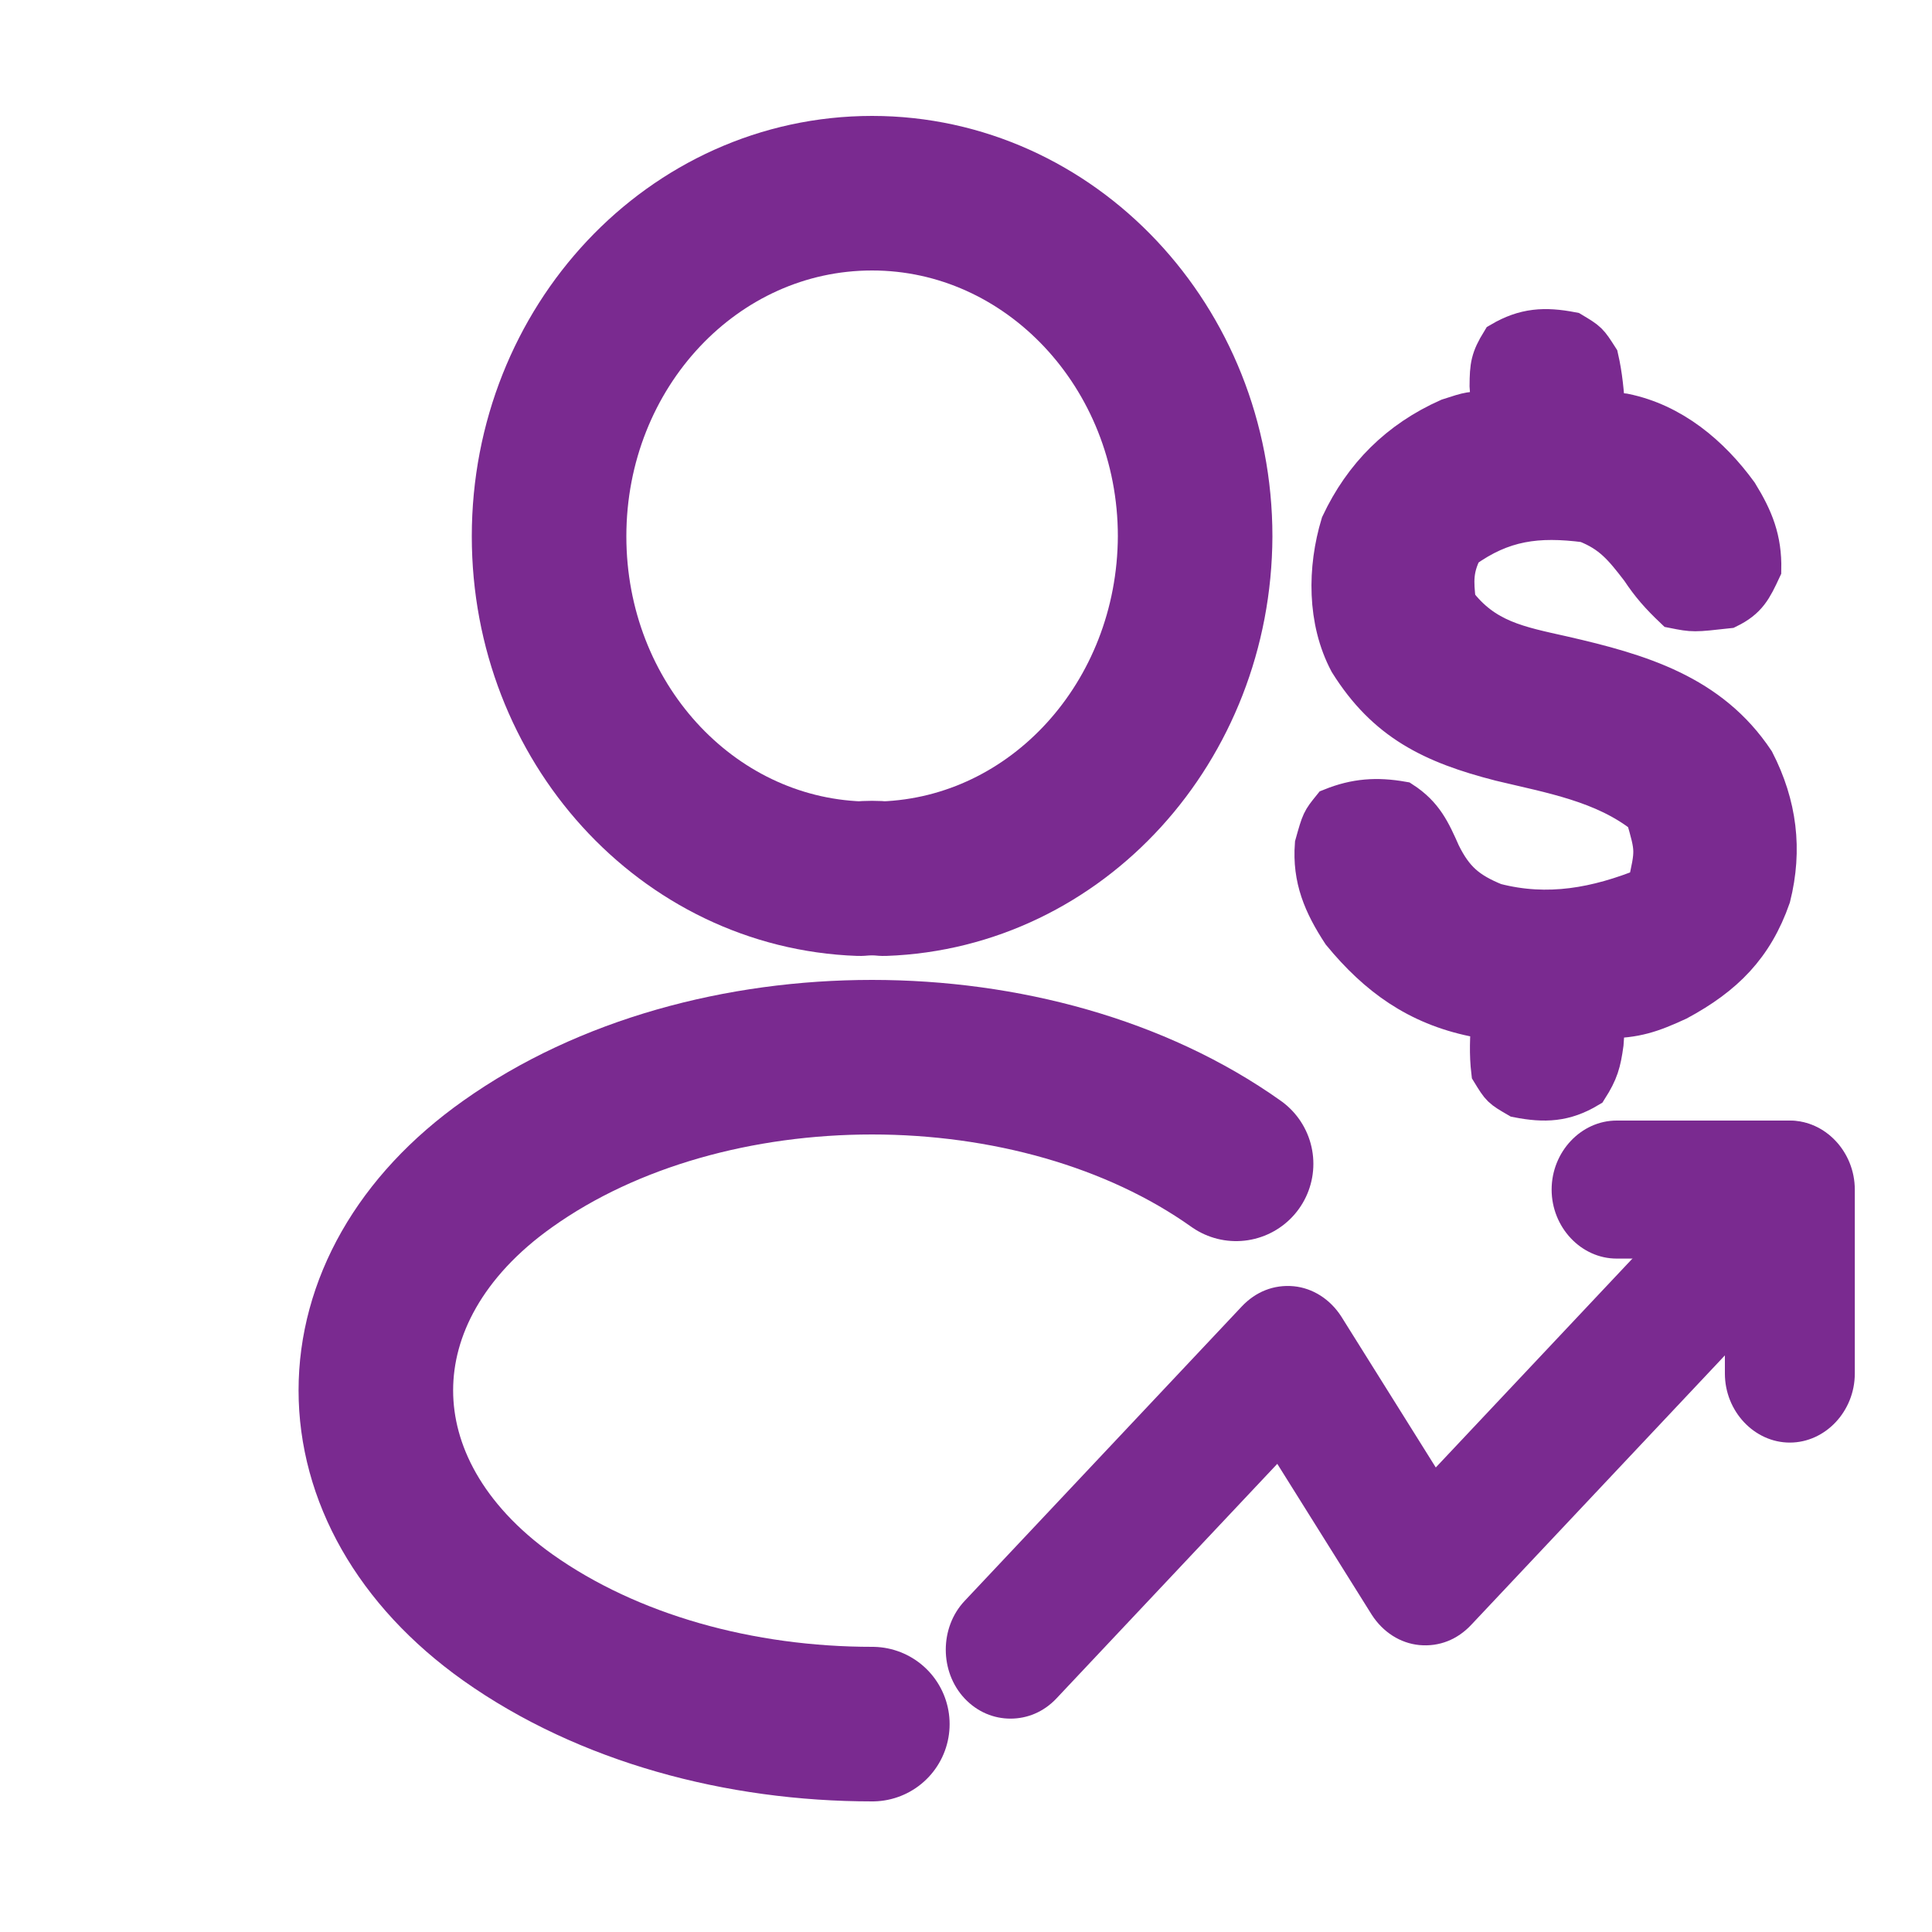 <?xml version="1.0" encoding="UTF-8"?>
<svg xmlns="http://www.w3.org/2000/svg" width="25" height="25" viewBox="0 0 25 25" fill="none">
  <path d="M11.436 11.37C11.342 11.36 11.229 11.36 11.125 11.37C8.885 11.29 7.105 9.34 7.105 6.94C7.105 4.49 8.969 2.5 11.285 2.5C13.591 2.5 15.465 4.49 15.465 6.94C15.455 9.34 13.676 11.29 11.436 11.37Z" stroke="#7A2A90" stroke-width="2" stroke-linecap="round" stroke-linejoin="round"></path>
  <path d="M11.288 22.31C9.575 22.31 7.871 21.85 6.572 20.93C4.294 19.31 4.294 16.67 6.572 15.06C9.161 13.22 13.406 13.22 15.995 15.06" stroke="#7A2A90" stroke-width="2" stroke-linecap="round" stroke-linejoin="round"></path>
  <path d="M13.076 22.239C12.863 22.239 12.65 22.156 12.482 21.978C12.157 21.632 12.157 21.061 12.482 20.716L16.068 16.906C16.248 16.715 16.483 16.62 16.741 16.644C16.987 16.668 17.212 16.811 17.357 17.037L18.579 18.989L22.557 14.763C22.882 14.418 23.42 14.418 23.745 14.763C24.07 15.108 24.07 15.68 23.745 16.025L19.038 21.025C18.859 21.216 18.624 21.311 18.366 21.287C18.119 21.263 17.895 21.12 17.75 20.894L16.528 18.942L13.67 21.978C13.502 22.156 13.289 22.239 13.076 22.239Z" fill="#7A2A90"></path>
  <path d="M23.16 18.667C22.701 18.667 22.32 18.262 22.32 17.774V16.286H20.919C20.459 16.286 20.078 15.881 20.078 15.393C20.078 14.905 20.459 14.5 20.919 14.5H23.16C23.62 14.5 24.001 14.905 24.001 15.393V17.774C24.001 18.262 23.62 18.667 23.16 18.667Z" fill="#7A2A90"></path>
  <path d="M20.341 4.287C20.556 4.416 20.556 4.416 20.693 4.63C20.746 4.861 20.764 5.076 20.781 5.314C20.858 5.323 20.936 5.332 21.017 5.341C21.639 5.467 22.136 5.886 22.498 6.384C22.699 6.71 22.808 6.98 22.8 7.367C22.682 7.62 22.617 7.756 22.361 7.881C21.912 7.931 21.912 7.931 21.659 7.881C21.474 7.705 21.356 7.572 21.22 7.367C21.001 7.083 20.857 6.901 20.517 6.769C19.894 6.689 19.443 6.746 18.936 7.111C18.81 7.358 18.816 7.521 18.849 7.795C19.211 8.273 19.651 8.351 20.226 8.48C21.22 8.707 22.131 8.976 22.712 9.849C23.002 10.415 23.075 10.992 22.921 11.607C22.697 12.249 22.318 12.63 21.713 12.956C21.372 13.113 21.166 13.186 20.781 13.186C20.773 13.292 20.766 13.397 20.759 13.507C20.725 13.752 20.693 13.869 20.556 14.084C20.249 14.268 19.99 14.28 19.639 14.212C19.419 14.084 19.419 14.084 19.288 13.87C19.26 13.634 19.271 13.425 19.288 13.186C19.215 13.179 19.143 13.172 19.068 13.164C18.338 13.012 17.821 12.639 17.356 12.073C17.115 11.705 16.972 11.37 17.005 10.929C17.092 10.619 17.092 10.619 17.23 10.448C17.541 10.323 17.815 10.304 18.146 10.362C18.427 10.545 18.521 10.754 18.651 11.047C18.818 11.384 18.992 11.534 19.346 11.678C20.032 11.856 20.664 11.734 21.308 11.474C21.414 11.003 21.414 11.003 21.285 10.555C20.755 10.132 20.067 10.016 19.414 9.859C18.532 9.633 17.931 9.341 17.449 8.57C17.163 8.03 17.167 7.358 17.341 6.783C17.636 6.156 18.098 5.692 18.744 5.405C19.024 5.314 19.024 5.314 19.288 5.314C19.277 5.155 19.277 5.155 19.266 4.993C19.268 4.735 19.279 4.643 19.419 4.416C19.73 4.234 19.988 4.219 20.341 4.287Z" fill="#7A2A90" stroke="#7A2A90" stroke-width="0.5"></path>
</svg>
